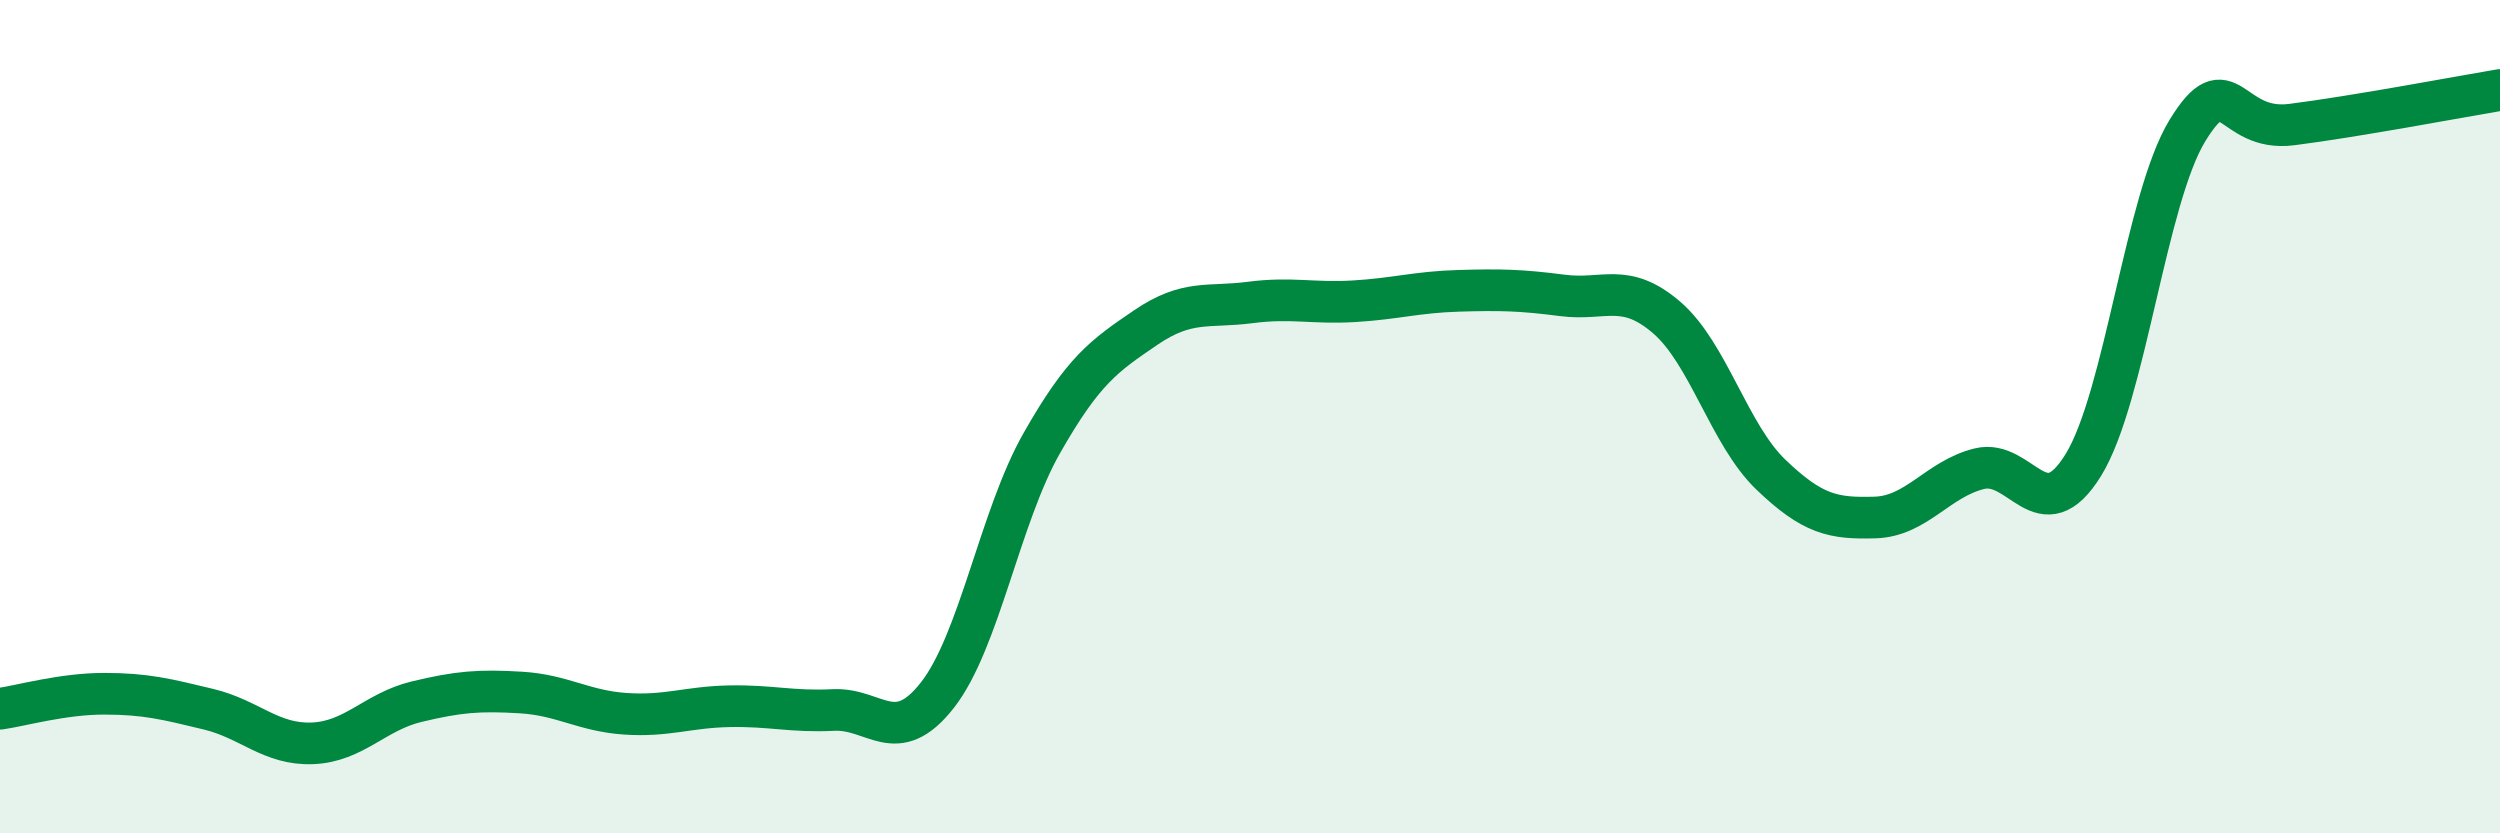 
    <svg width="60" height="20" viewBox="0 0 60 20" xmlns="http://www.w3.org/2000/svg">
      <path
        d="M 0,17.01 C 0.5,16.94 1.5,16.65 2.5,16.65 C 3.5,16.65 4,16.78 5,17.02 C 6,17.26 6.5,17.88 7.5,17.84 C 8.5,17.8 9,17.08 10,16.84 C 11,16.6 11.5,16.56 12.5,16.62 C 13.5,16.68 14,17.06 15,17.13 C 16,17.2 16.5,16.97 17.5,16.95 C 18.5,16.93 19,17.09 20,17.04 C 21,16.99 21.5,17.96 22.5,16.68 C 23.5,15.4 24,12.4 25,10.64 C 26,8.88 26.5,8.54 27.5,7.86 C 28.5,7.18 29,7.39 30,7.26 C 31,7.13 31.5,7.29 32.5,7.23 C 33.5,7.17 34,7.01 35,6.98 C 36,6.95 36.5,6.96 37.5,7.09 C 38.5,7.22 39,6.76 40,7.62 C 41,8.48 41.5,10.43 42.5,11.39 C 43.5,12.35 44,12.45 45,12.42 C 46,12.39 46.5,11.5 47.5,11.25 C 48.5,11 49,12.78 50,11.16 C 51,9.54 51.5,4.76 52.5,3.13 C 53.5,1.5 53.5,3.18 55,2.99 C 56.5,2.8 59,2.33 60,2.16L60 20L0 20Z"
        fill="#008740"
        opacity="0.1"
        stroke-linecap="round"
        stroke-linejoin="round"
      />
      <path
        d="M 0,17.01 C 0.5,16.94 1.5,16.65 2.5,16.65 C 3.5,16.65 4,16.78 5,17.02 C 6,17.26 6.5,17.88 7.5,17.84 C 8.5,17.8 9,17.08 10,16.84 C 11,16.6 11.5,16.56 12.5,16.62 C 13.5,16.68 14,17.06 15,17.13 C 16,17.2 16.5,16.97 17.5,16.95 C 18.5,16.93 19,17.09 20,17.04 C 21,16.99 21.5,17.96 22.5,16.68 C 23.5,15.4 24,12.4 25,10.64 C 26,8.88 26.5,8.54 27.5,7.86 C 28.5,7.18 29,7.39 30,7.26 C 31,7.13 31.5,7.29 32.5,7.23 C 33.5,7.17 34,7.01 35,6.98 C 36,6.95 36.5,6.96 37.5,7.09 C 38.5,7.22 39,6.76 40,7.62 C 41,8.48 41.5,10.43 42.5,11.39 C 43.5,12.35 44,12.45 45,12.42 C 46,12.39 46.5,11.5 47.5,11.25 C 48.5,11 49,12.78 50,11.16 C 51,9.54 51.5,4.76 52.5,3.13 C 53.5,1.5 53.5,3.18 55,2.99 C 56.5,2.8 59,2.33 60,2.16"
        stroke="#008740"
        stroke-width="1"
        fill="none"
        stroke-linecap="round"
        stroke-linejoin="round"
      />
    </svg>
  